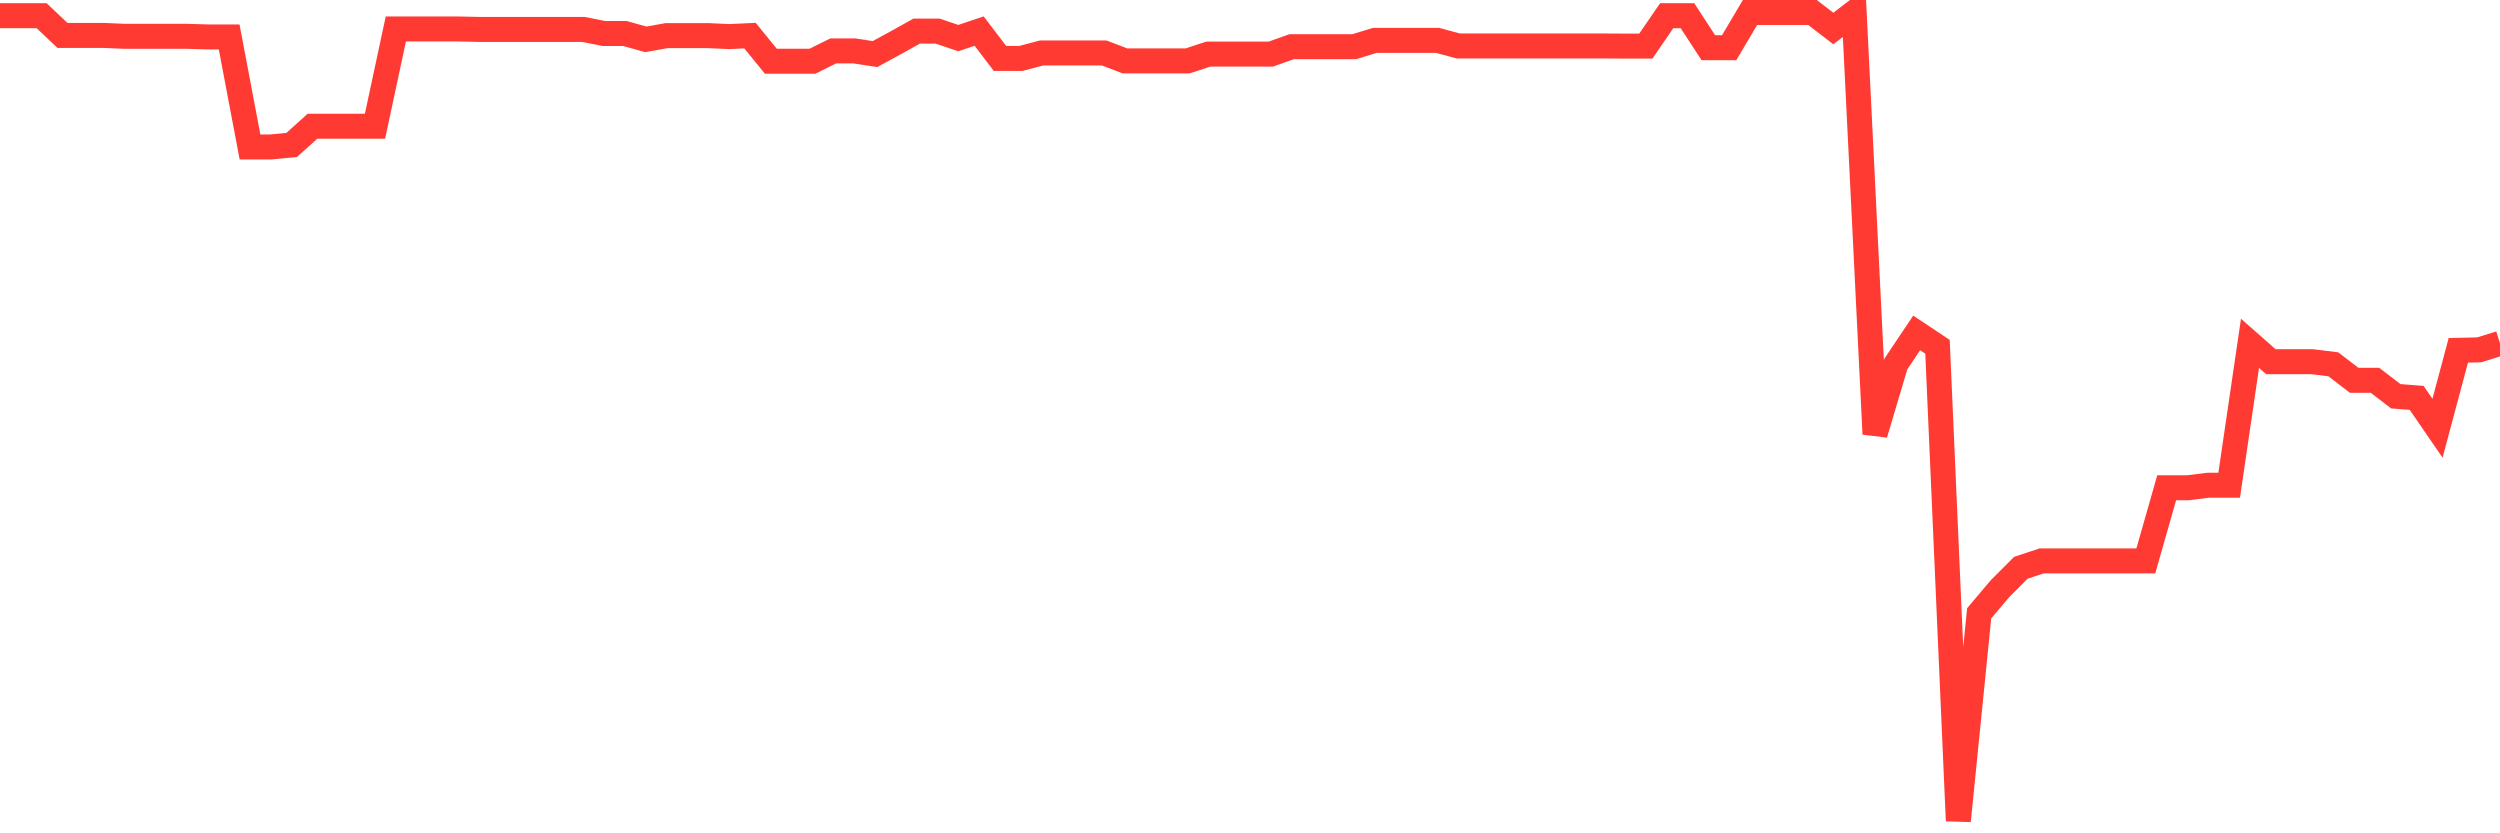 <svg
  xmlns="http://www.w3.org/2000/svg"
  xmlns:xlink="http://www.w3.org/1999/xlink"
  width="120"
  height="40"
  viewBox="0 0 120 40"
  preserveAspectRatio="none"
>
  <polyline
    points="0,0.755 1,0.755 2,0.755 3,1.702 4,1.702 5,1.702 6,1.744 7,1.744 8,1.744 9,1.744 10,1.774 11,1.774 12,7.053 13,7.053 14,6.958 15,6.059 16,6.059 17,6.059 18,6.059 19,1.391 20,1.391 21,1.391 22,1.391 23,1.412 24,1.412 25,1.412 26,1.412 27,1.414 28,1.412 29,1.609 30,1.609 31,1.889 32,1.71 33,1.71 34,1.71 35,1.756 36,1.71 37,2.938 38,2.938 39,2.938 40,2.442 41,2.442 42,2.596 43,2.051 44,1.493 45,1.493 46,1.828 47,1.493 48,2.806 49,2.806 50,2.542 51,2.542 52,2.542 53,2.542 54,2.924 55,2.924 56,2.924 57,2.924 58,2.597 59,2.597 60,2.597 61,2.597 62,2.241 63,2.241 64,2.241 65,2.241 66,1.937 67,1.937 68,1.937 69,1.937 70,2.207 71,2.207 72,2.207 73,2.207 74,2.207 75,2.207 76,2.207 77,2.207 78,2.213 79,2.213 80,0.755 81,0.755 82,2.289 83,2.289 84,0.6 85,0.6 86,0.6 87,0.6 88,1.369 89,0.6 90,20.835 91,17.473 92,15.98 93,16.646 94,39.4 95,29.439 96,28.256 97,27.255 98,26.923 99,26.923 100,26.923 101,26.923 102,26.923 103,26.923 104,23.414 105,23.414 106,23.291 107,23.291 108,16.48 109,17.36 110,17.36 111,17.363 112,17.487 113,18.255 114,18.255 115,19.021 116,19.099 117,20.556 118,16.815 119,16.793 120,16.482"
    fill="none"
    stroke="#ff3a33"
    stroke-width="1.2"
  >
  </polyline>
</svg>